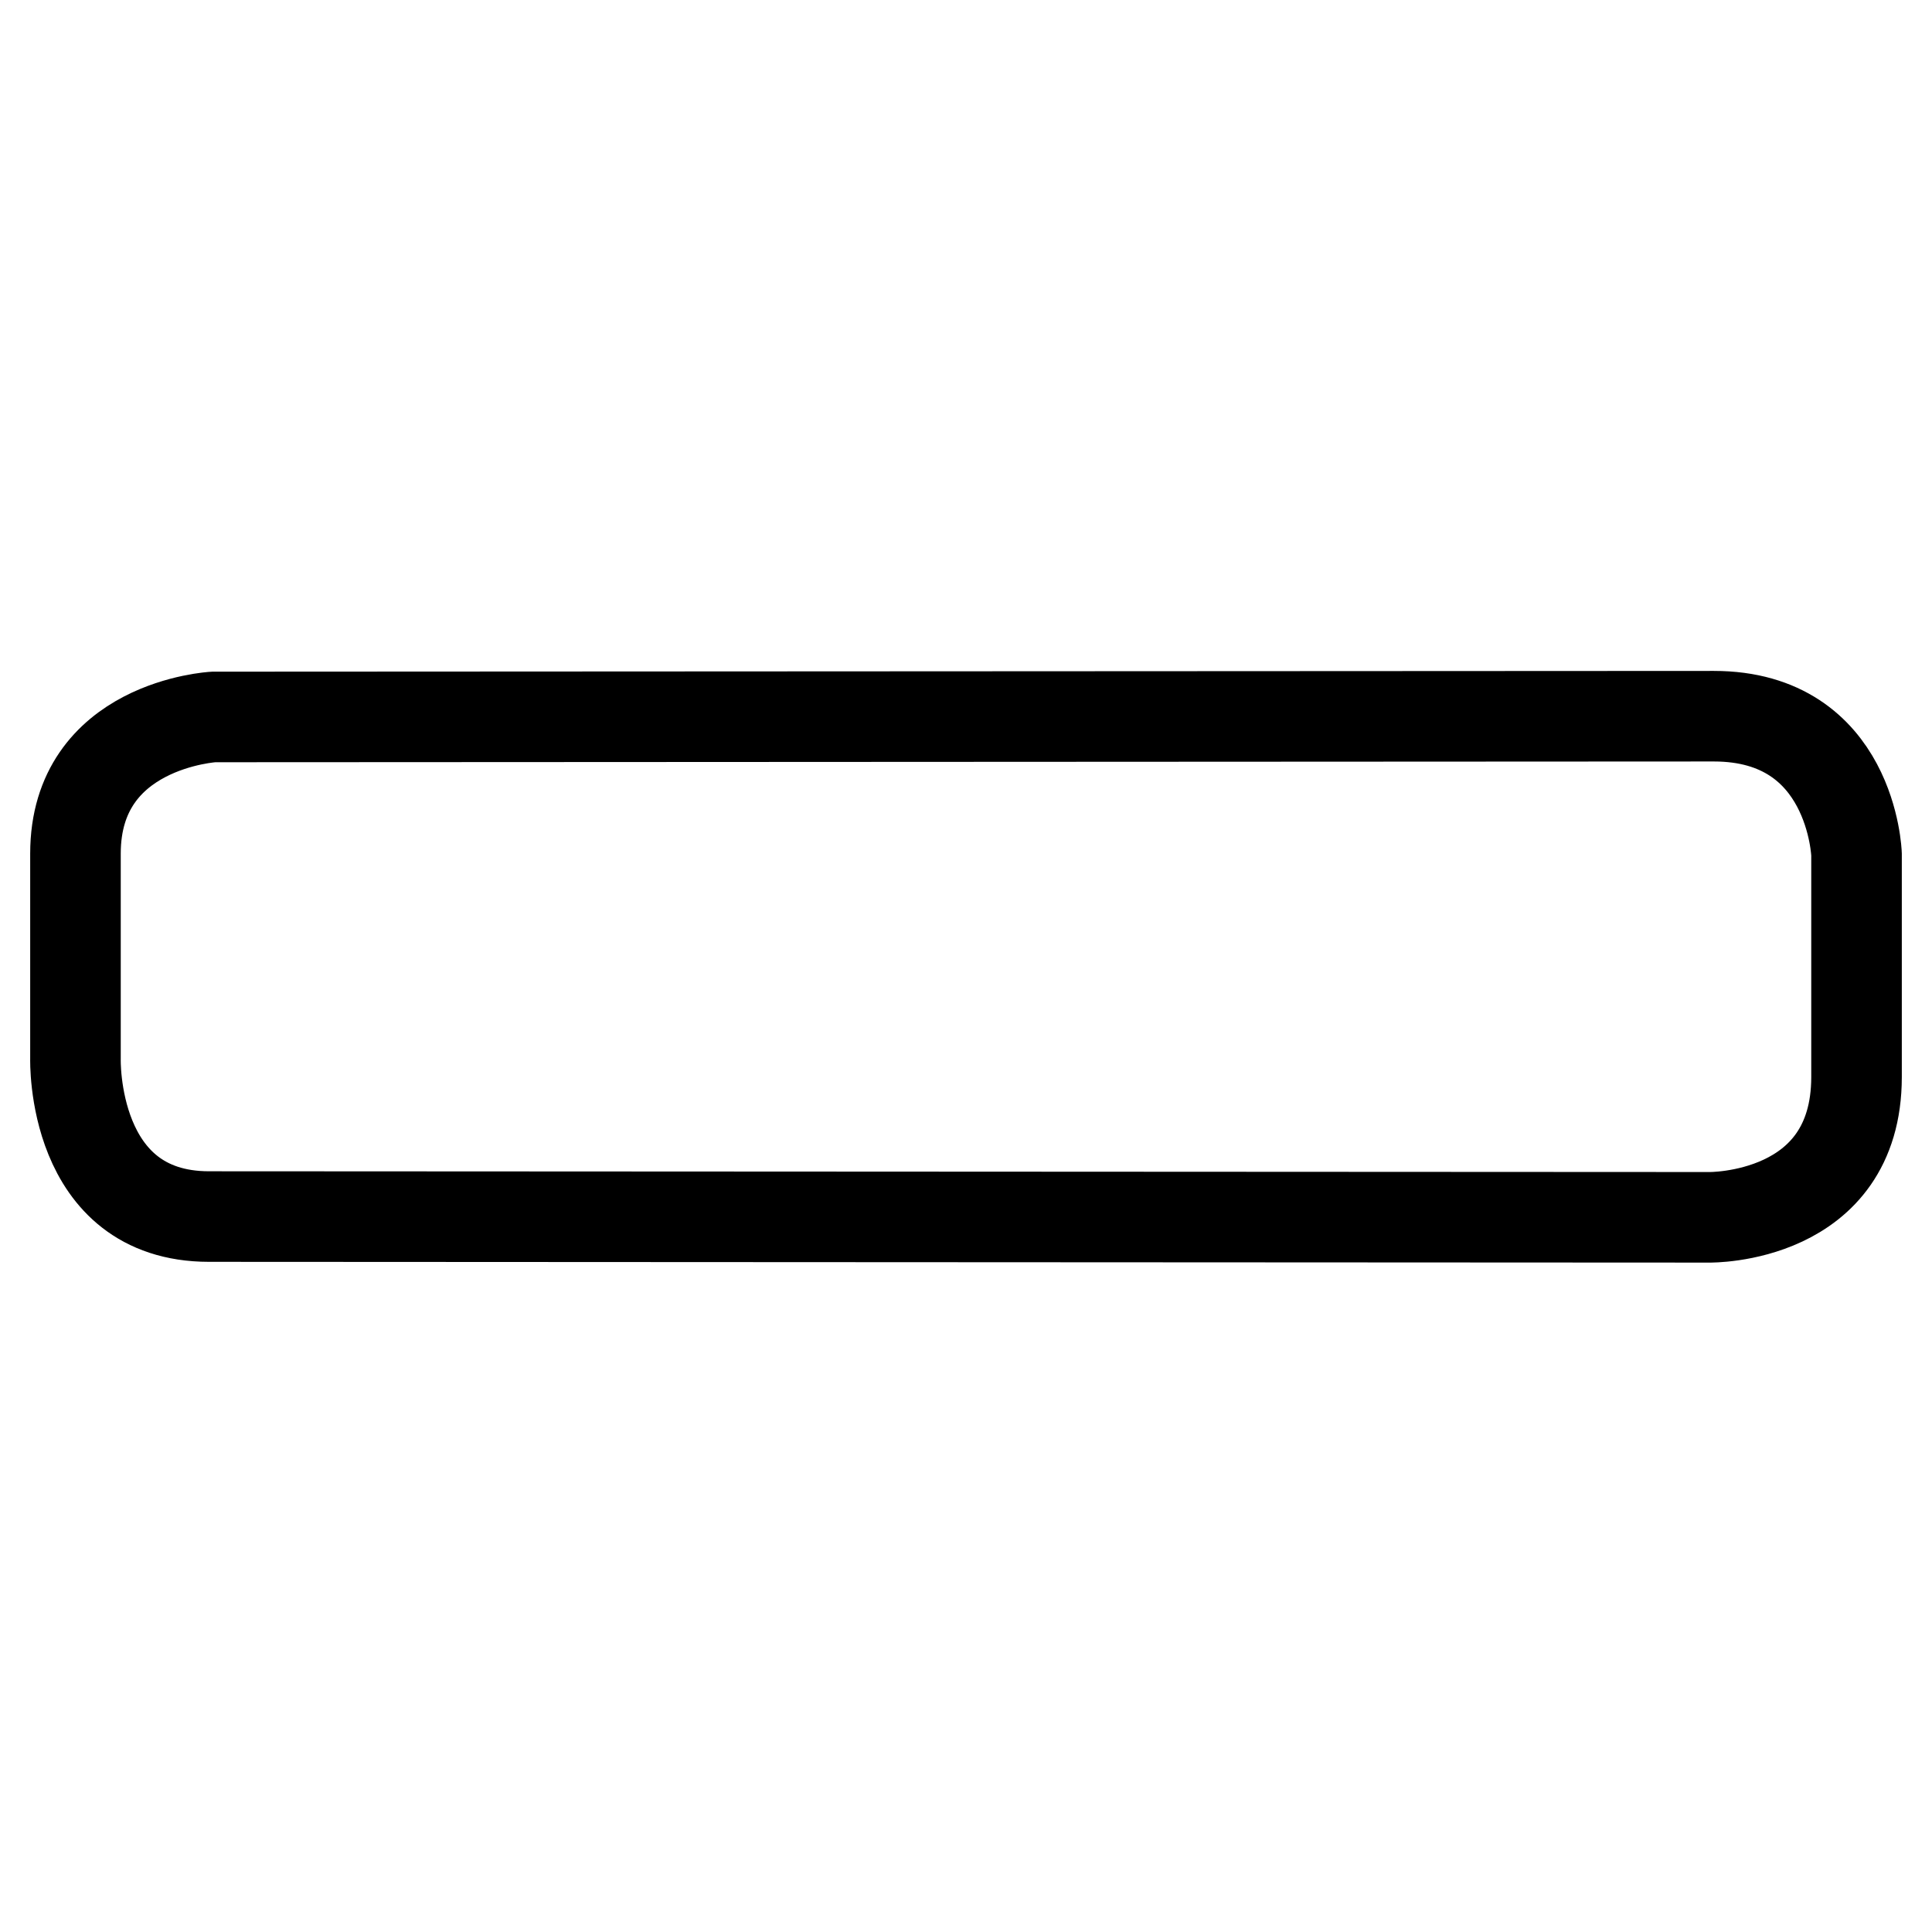 <?xml version="1.0" encoding="utf-8"?>
<!-- Svg Vector Icons : http://www.onlinewebfonts.com/icon -->
<!DOCTYPE svg PUBLIC "-//W3C//DTD SVG 1.1//EN" "http://www.w3.org/Graphics/SVG/1.1/DTD/svg11.dtd">
<svg version="1.1" xmlns="http://www.w3.org/2000/svg" xmlns:xlink="http://www.w3.org/1999/xlink" x="0px" y="0px" viewBox="0 0 256 256" enable-background="new 0 0 256 256" xml:space="preserve">
<g><g><g><path stroke-width="12" fill-opacity="0" stroke="#000000"  d="M28.3,95c0,0-18.3,1-18.3,18.1v27.2c0,0-0.6,20.9,17.7,20.9l198.8,0.1c0,0,19.5,0.3,19.5-18.6v-29.5c0,0-0.6-18.3-18.9-18.3L28.3,95z"/></g></g></g>
</svg>